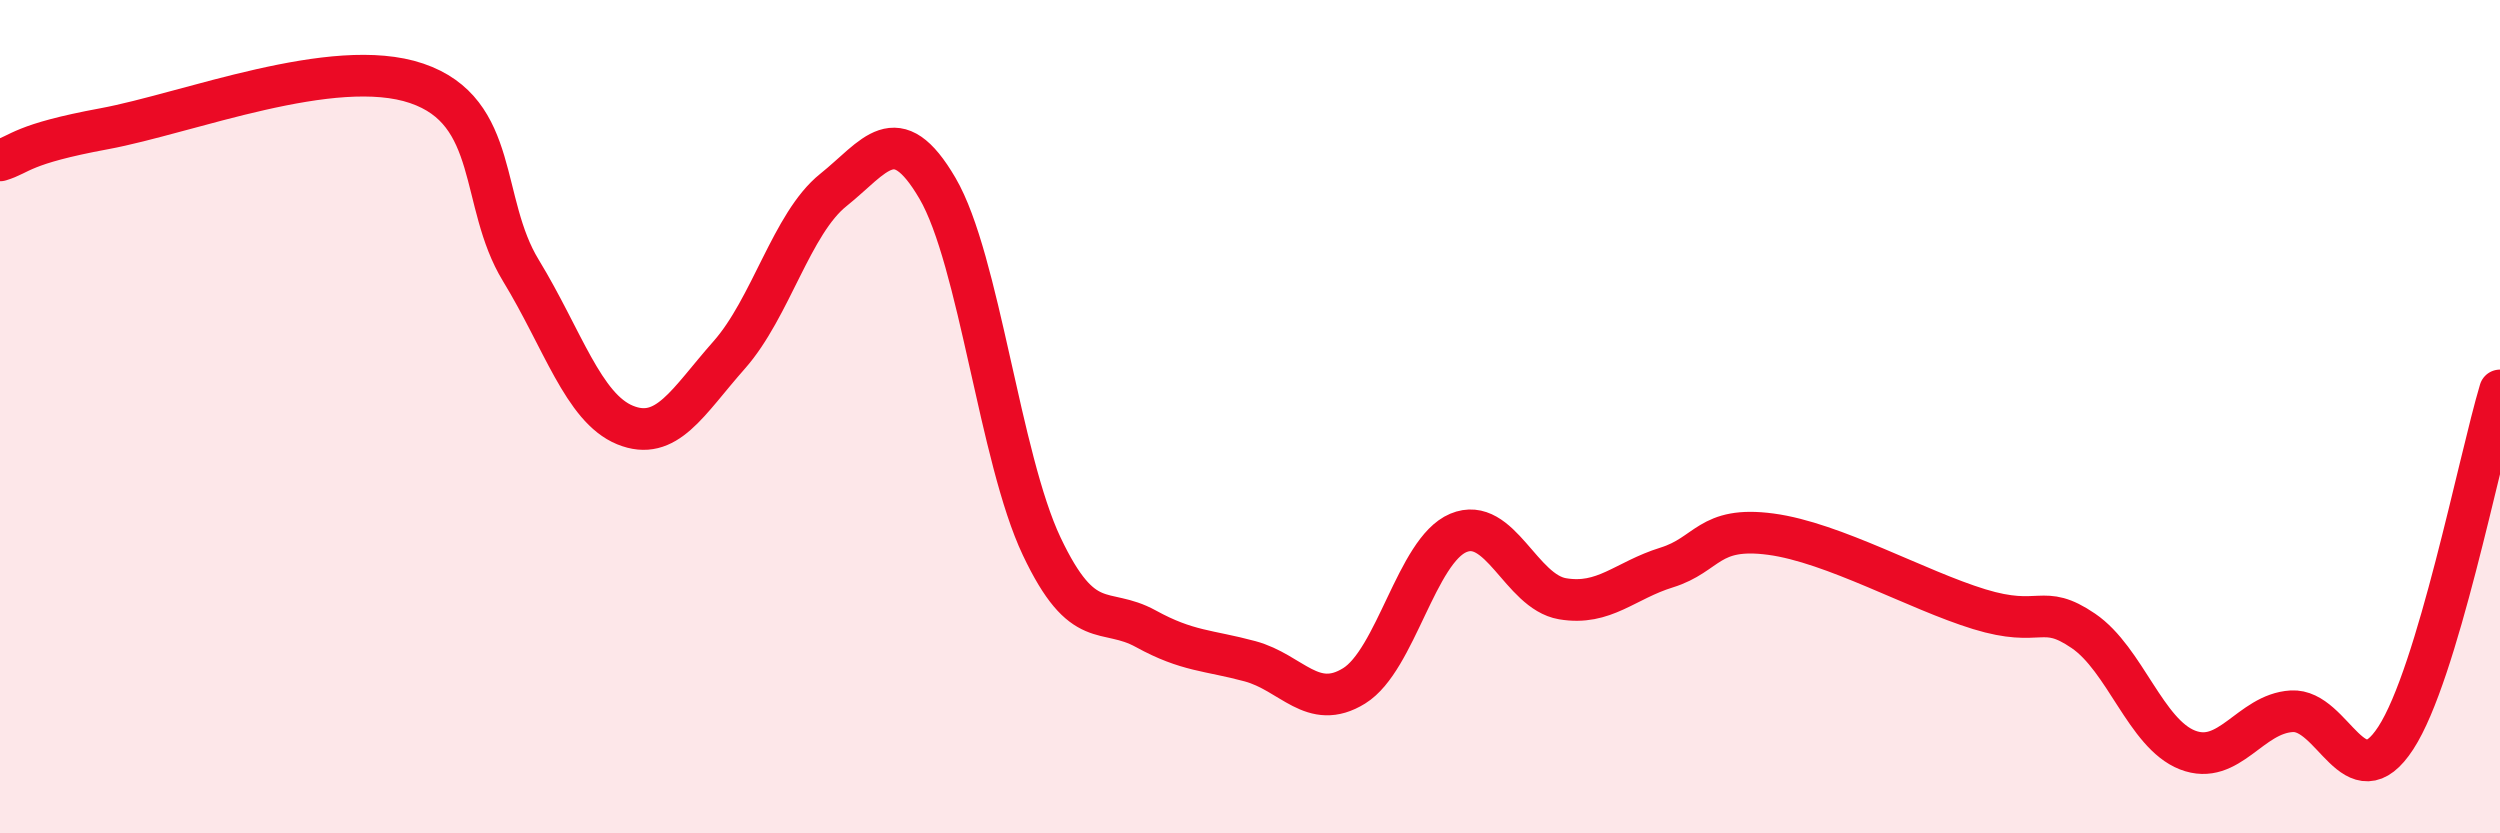 
    <svg width="60" height="20" viewBox="0 0 60 20" xmlns="http://www.w3.org/2000/svg">
      <path
        d="M 0,3.85 C 0.5,3.7 0.5,3.46 2.5,3.09 C 4.5,2.72 8,1.32 10,2 C 12,2.68 11.5,4.85 12.5,6.49 C 13.5,8.13 14,9.79 15,10.2 C 16,10.61 16.5,9.65 17.5,8.52 C 18.5,7.39 19,5.36 20,4.56 C 21,3.76 21.5,2.81 22.5,4.52 C 23.5,6.23 24,11 25,13.11 C 26,15.22 26.5,14.54 27.5,15.09 C 28.5,15.64 29,15.6 30,15.87 C 31,16.14 31.5,17.08 32.5,16.46 C 33.5,15.84 34,13.21 35,12.79 C 36,12.37 36.5,14.2 37.5,14.37 C 38.5,14.54 39,13.93 40,13.62 C 41,13.31 41,12.62 42.5,12.82 C 44,13.02 46,14.16 47.5,14.62 C 49,15.08 49,14.46 50,15.14 C 51,15.82 51.5,17.61 52.5,18 C 53.5,18.39 54,17.13 55,17.07 C 56,17.01 56.5,19.25 57.5,17.71 C 58.5,16.17 59.5,11.04 60,9.37L60 20L0 20Z"
        fill="#EB0A25"
        opacity="0.1"
        stroke-linecap="round"
        stroke-linejoin="round"
      />
      <path
        d="M 0,3.85 C 0.5,3.7 0.5,3.46 2.5,3.09 C 4.5,2.72 8,1.32 10,2 C 12,2.68 11.5,4.85 12.5,6.49 C 13.5,8.13 14,9.79 15,10.2 C 16,10.61 16.5,9.65 17.5,8.52 C 18.5,7.39 19,5.36 20,4.56 C 21,3.76 21.5,2.81 22.5,4.52 C 23.5,6.23 24,11 25,13.11 C 26,15.22 26.5,14.54 27.5,15.09 C 28.5,15.64 29,15.6 30,15.87 C 31,16.14 31.5,17.08 32.5,16.46 C 33.5,15.84 34,13.21 35,12.79 C 36,12.37 36.5,14.2 37.5,14.37 C 38.5,14.54 39,13.93 40,13.62 C 41,13.31 41,12.62 42.5,12.82 C 44,13.02 46,14.16 47.5,14.62 C 49,15.08 49,14.46 50,15.14 C 51,15.82 51.5,17.61 52.5,18 C 53.5,18.39 54,17.13 55,17.07 C 56,17.01 56.5,19.25 57.5,17.71 C 58.5,16.17 59.5,11.04 60,9.37"
        stroke="#EB0A25"
        stroke-width="1"
        fill="none"
        stroke-linecap="round"
        stroke-linejoin="round"
      />
    </svg>
  
